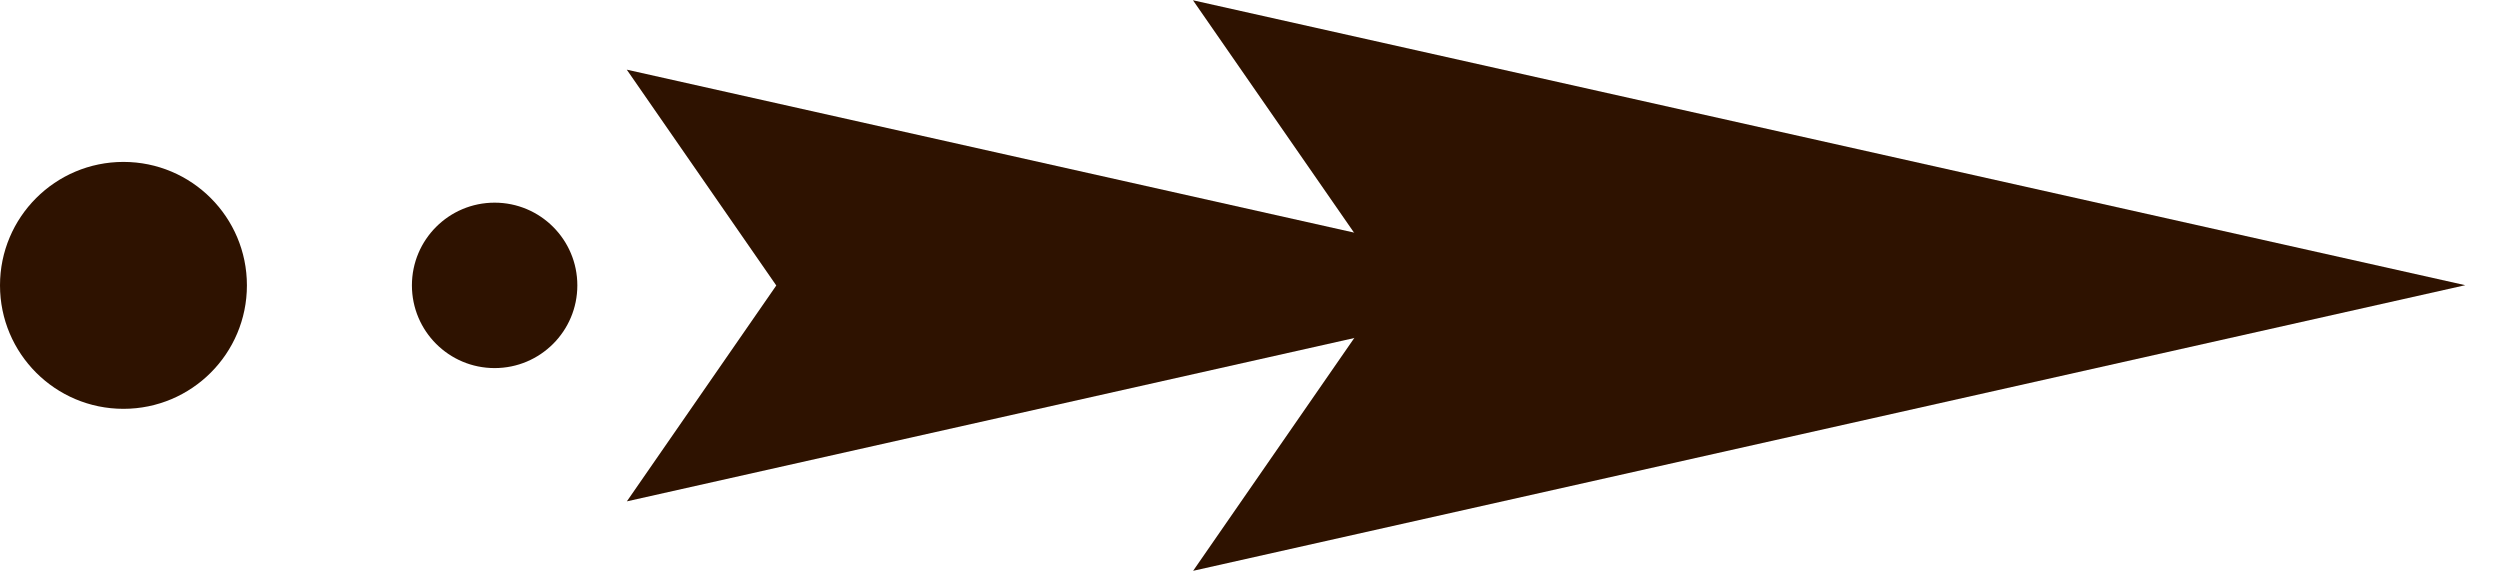 <?xml version="1.0" encoding="UTF-8" standalone="no"?>
<!DOCTYPE svg PUBLIC "-//W3C//DTD SVG 1.1//EN" "http://www.w3.org/Graphics/SVG/1.1/DTD/svg11.dtd">
<svg width="100%" height="100%" viewBox="0 0 47 11" version="1.1" xmlns="http://www.w3.org/2000/svg" xmlns:xlink="http://www.w3.org/1999/xlink" xml:space="preserve" xmlns:serif="http://www.serif.com/" style="fill-rule:evenodd;clip-rule:evenodd;stroke-linejoin:round;stroke-miterlimit:2;">
    <g transform="matrix(1,0,0,1,-60.717,-77.21)">
        <g transform="matrix(-0.569,0.822,-0.822,-0.569,90.413,89.353)">
            <path d="M-3.551,6.779L2.975,6.779L-15.057,-9.834L-5.845,12.888L-3.551,6.779Z" style="fill:rgb(46,18,0);fill-rule:nonzero;"/>
        </g>
        <g transform="matrix(-0.569,0.822,-0.822,-0.569,77.998,87.703)">
            <path d="M-2.686,5.128L2.251,5.128L-11.39,-7.439L-4.423,9.75L-2.686,5.128Z" style="fill:rgb(46,18,0);fill-rule:nonzero;"/>
        </g>
        <g transform="matrix(0,-1,1,0,63.038,80.254)">
            <path d="M-2.321,-2.321C-3.603,-2.321 -4.642,-1.282 -4.642,0C-4.642,1.282 -3.603,2.321 -2.321,2.321C-1.039,2.321 0,1.282 0,0C0,-1.282 -1.039,-2.321 -2.321,-2.321" style="fill:rgb(46,18,0);fill-rule:nonzero;"/>
        </g>
        <g transform="matrix(0,-1,1,0,70.016,81.02)">
            <path d="M-1.555,-1.555C-2.414,-1.555 -3.11,-0.859 -3.11,0C-3.11,0.859 -2.414,1.555 -1.555,1.555C-0.696,1.555 0,0.859 0,0C0,-0.859 -0.696,-1.555 -1.555,-1.555" style="fill:rgb(46,18,0);fill-rule:nonzero;"/>
        </g>
    </g>
</svg>
